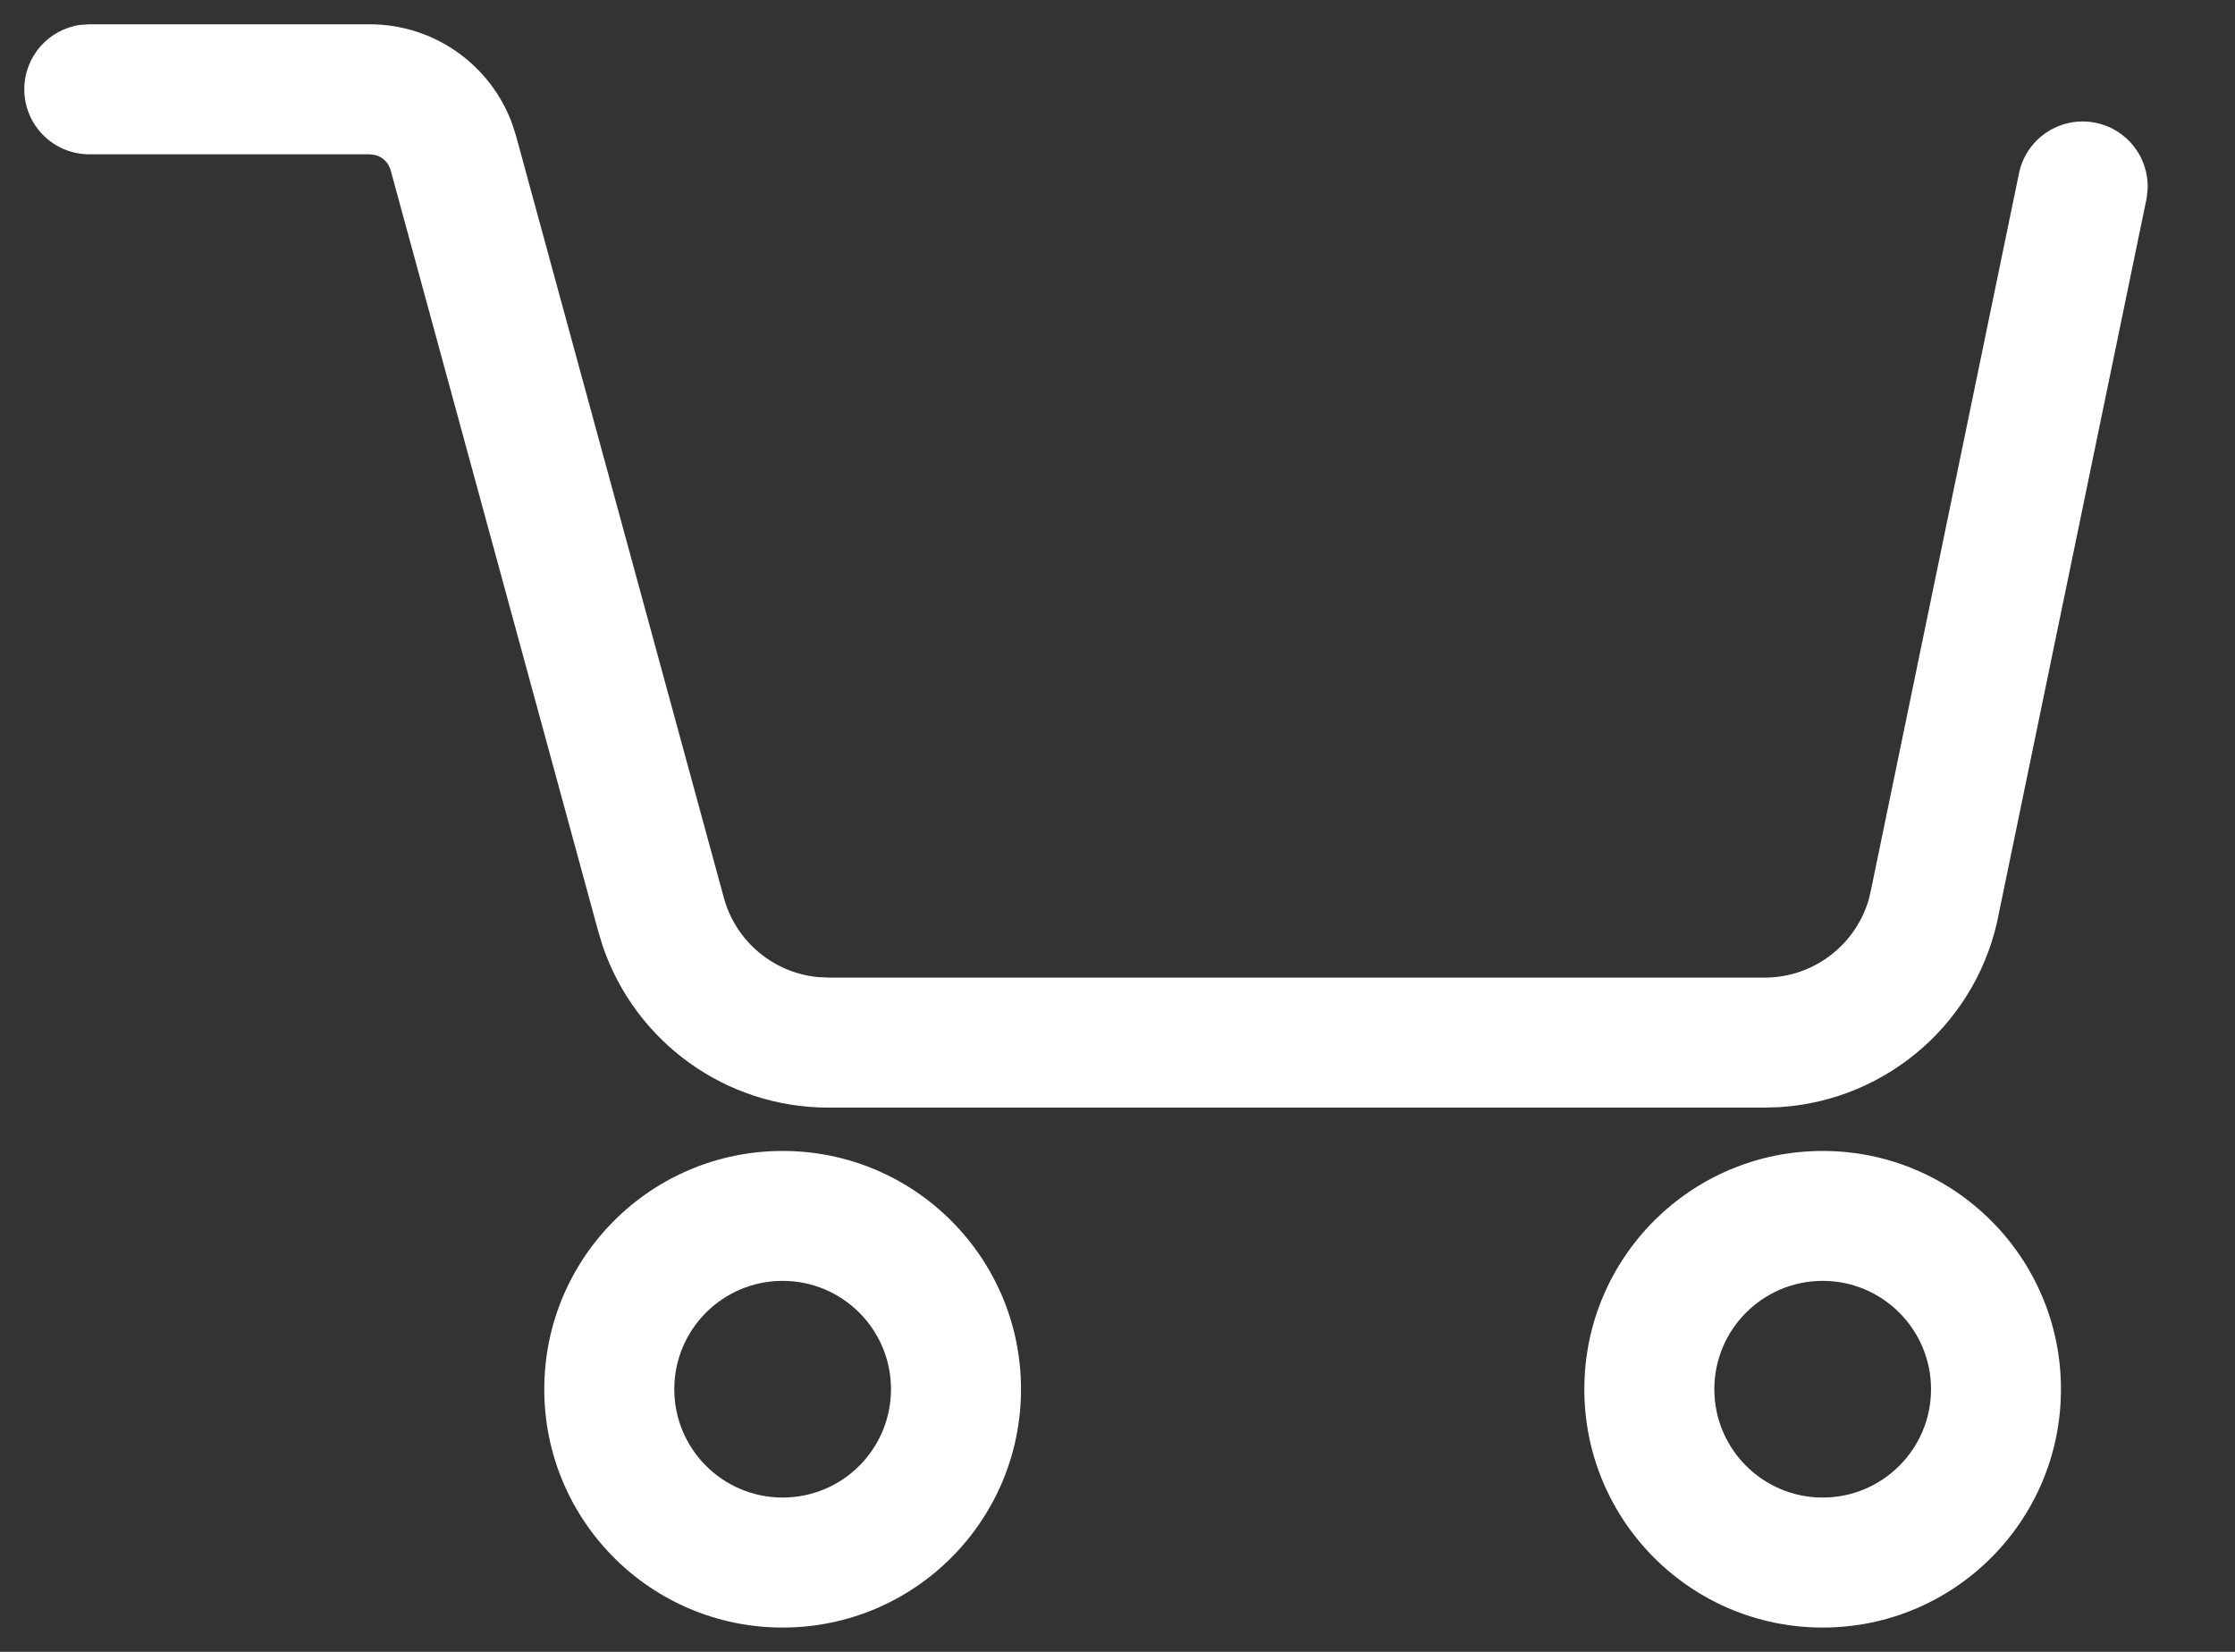 <?xml version="1.0" encoding="UTF-8"?>
<svg width="23px" height="17px" viewBox="0 0 23 17" version="1.1" xmlns="http://www.w3.org/2000/svg" xmlns:xlink="http://www.w3.org/1999/xlink">
    <rect x="0" y="0" width="23" height="17" fill="#333333" stroke="none"/>
    <title>Combined Shape</title>
    <g id="Symbols" stroke="none" stroke-width="1" fill="none" fill-rule="evenodd">
        <g id="menu-top" transform="translate(-1013, -19)" fill="#FFFFFF" fill-rule="nonzero">
            <g id="Group-10" transform="translate(990, 0)">
                <path d="M31.054,30.845 C32.409,30.845 33.507,31.943 33.507,33.297 C33.507,34.652 32.409,35.75 31.054,35.75 C29.699,35.75 28.601,34.652 28.601,33.297 C28.601,31.943 29.699,30.845 31.054,30.845 Z M41.757,30.845 C43.111,30.845 44.209,31.943 44.209,33.297 C44.209,34.652 43.111,35.75 41.757,35.75 C40.402,35.75 39.304,34.652 39.304,33.297 C39.304,31.943 40.402,30.845 41.757,30.845 Z M31.054,32.182 C30.438,32.182 29.939,32.682 29.939,33.297 C29.939,33.913 30.438,34.412 31.054,34.412 C31.67,34.412 32.169,33.913 32.169,33.297 C32.169,32.682 31.67,32.182 31.054,32.182 Z M41.757,32.182 C41.141,32.182 40.642,32.682 40.642,33.297 C40.642,33.913 41.141,34.412 41.757,34.412 C42.372,34.412 42.872,33.913 42.872,33.297 C42.872,32.682 42.372,32.182 41.757,32.182 Z M26.805,19.25 C27.465,19.25 28.048,19.664 28.271,20.275 L28.311,20.4 L30.449,28.239 C30.571,28.687 30.956,29.008 31.41,29.055 L31.525,29.061 L41.16,29.061 C41.66,29.061 42.094,28.729 42.231,28.257 L42.257,28.145 L43.774,20.799 C43.84,20.436 44.189,20.195 44.552,20.261 C44.885,20.321 45.116,20.619 45.101,20.948 L45.091,21.039 L43.573,28.385 C43.37,29.5 42.432,30.324 41.314,30.394 L41.16,30.399 L31.525,30.399 C30.471,30.399 29.542,29.727 29.204,28.741 L29.158,28.591 L27.02,20.752 C26.999,20.675 26.939,20.616 26.864,20.596 L26.805,20.588 L23.919,20.588 C23.549,20.588 23.25,20.288 23.25,19.919 C23.25,19.58 23.502,19.3 23.828,19.256 L23.919,19.25 L26.805,19.25 Z" id="Combined-Shape"></path>
            </g>
        </g>
    </g>
</svg>